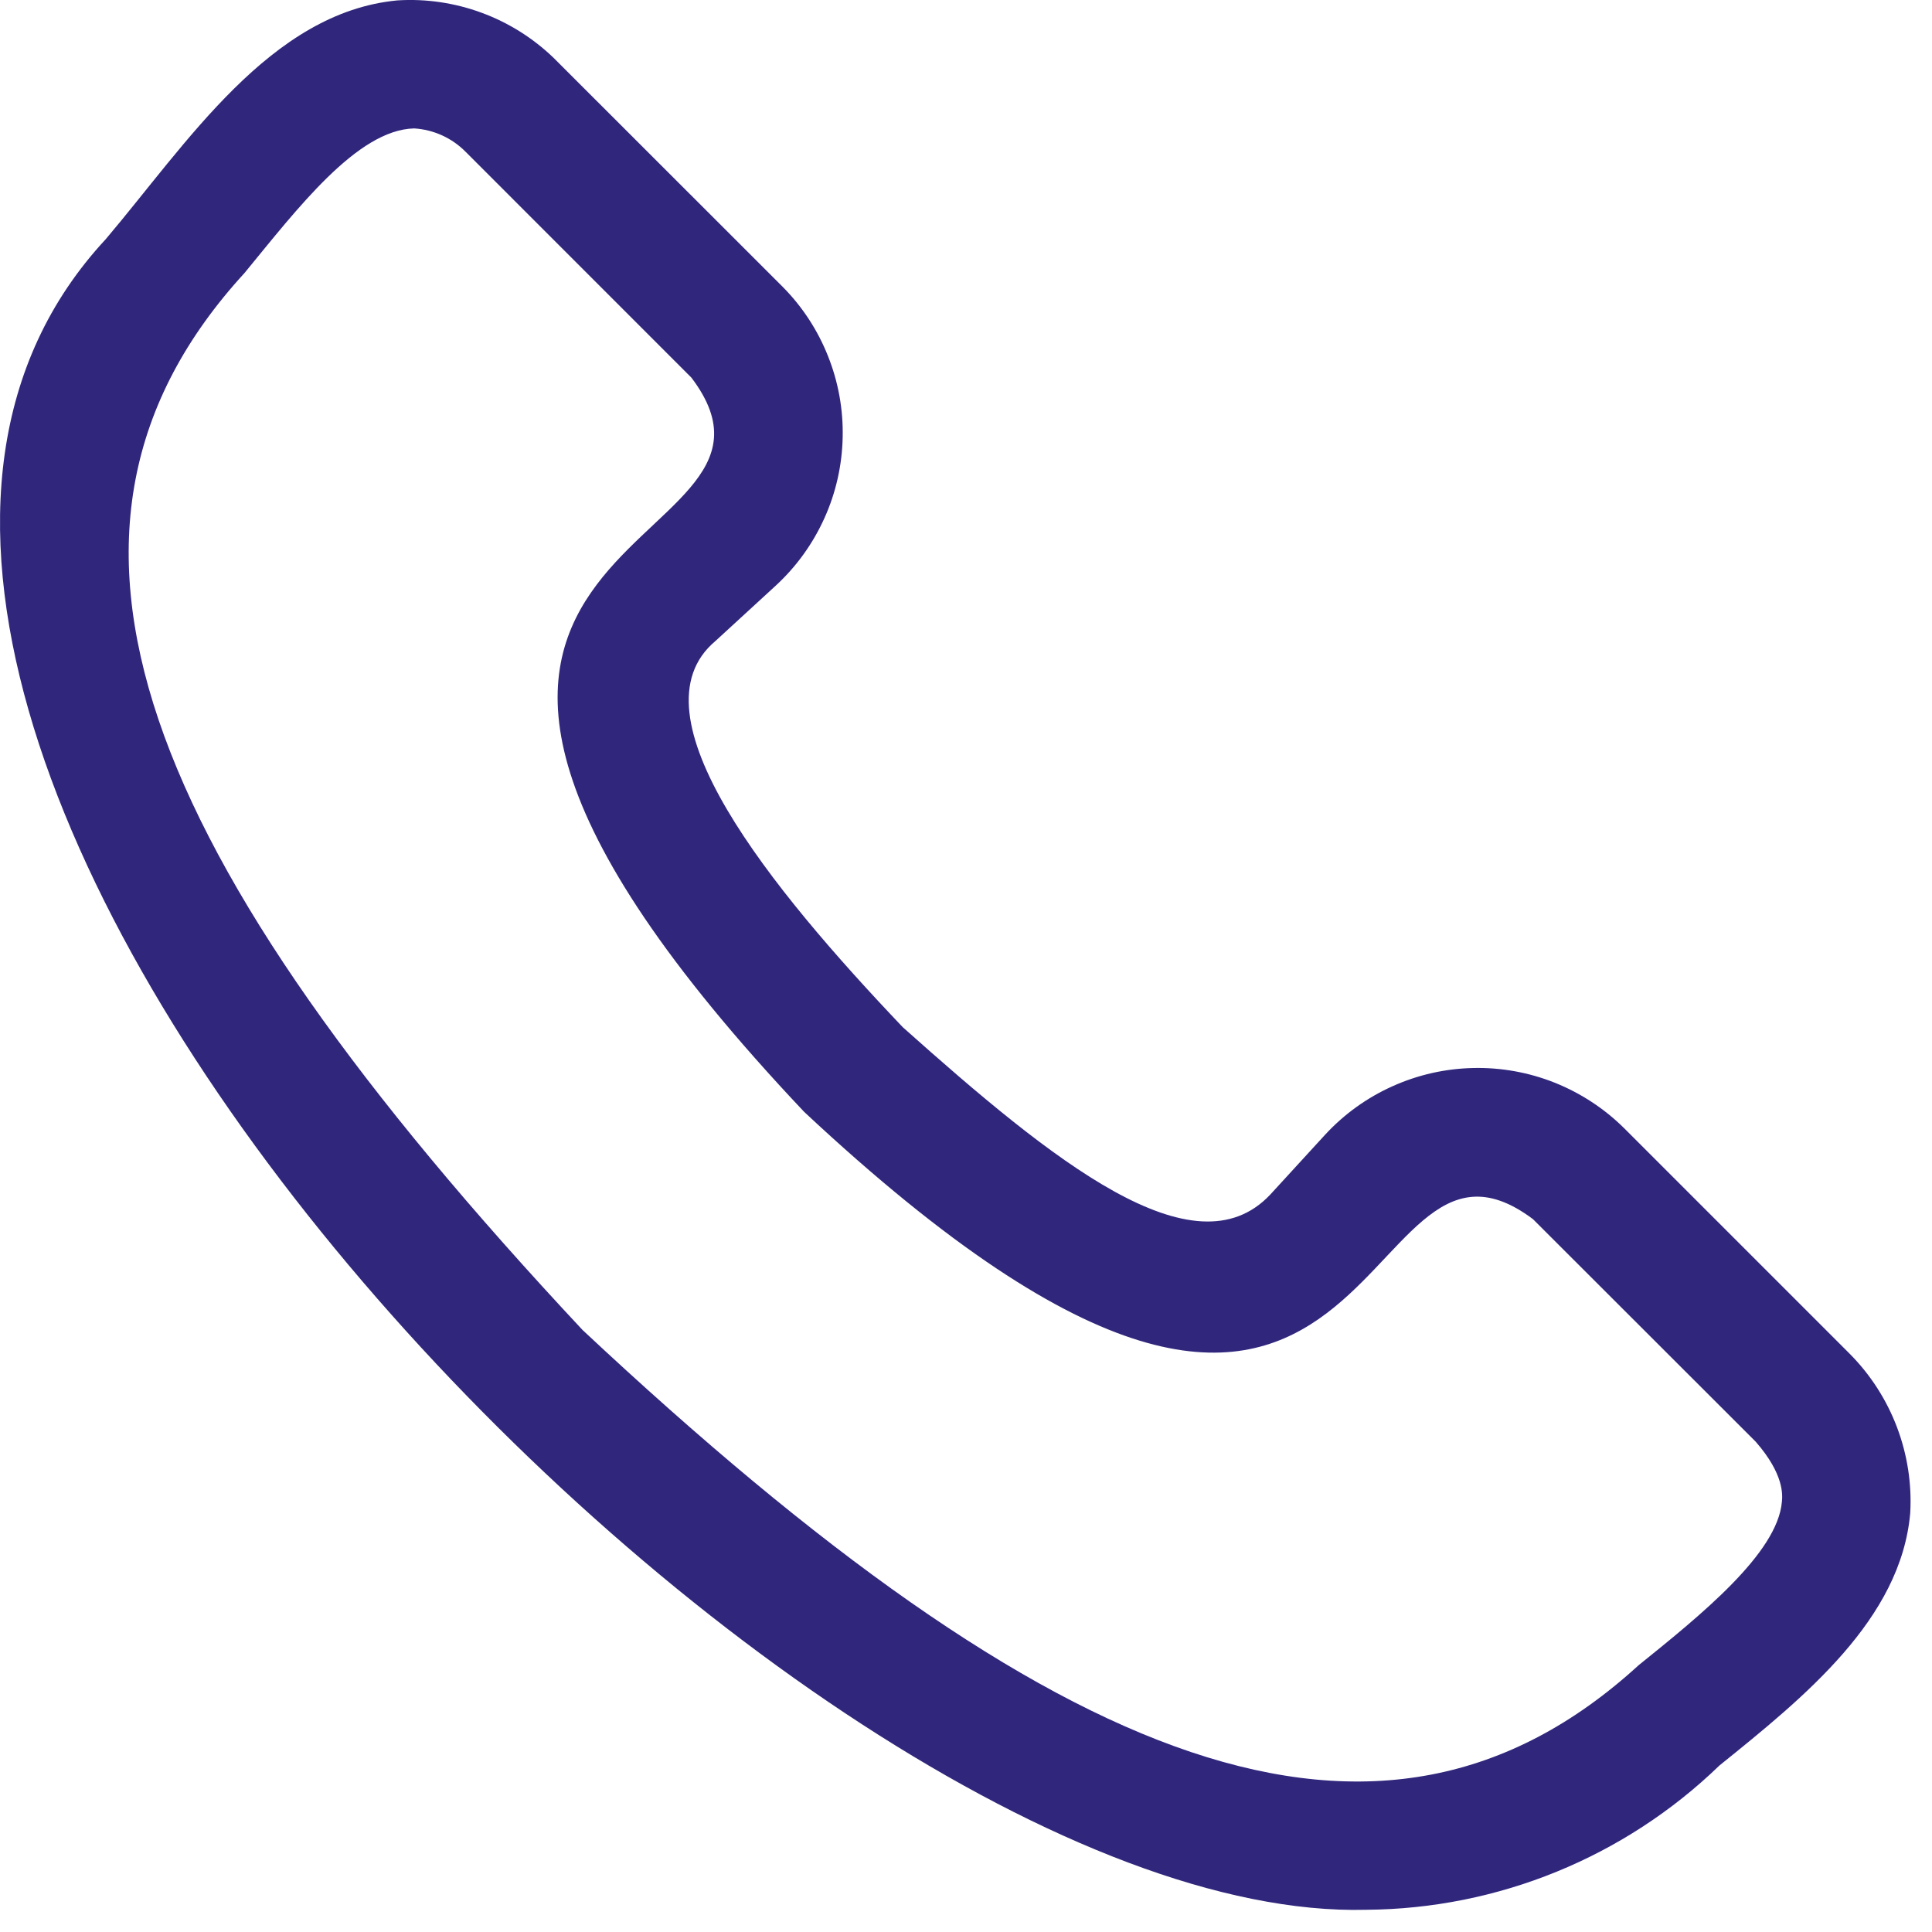 <svg width="30" height="30" viewBox="0 0 30 30" fill="none" xmlns="http://www.w3.org/2000/svg">
<path d="M21.213 29.655C12.282 29.887 -5.467 11.371 1.641 3.715C2.898 2.233 4.196 0.191 6.172 0.006C6.616 -0.022 7.061 0.044 7.479 0.198C7.897 0.352 8.278 0.591 8.598 0.9L12.151 4.451C12.456 4.758 12.696 5.124 12.856 5.526C13.017 5.928 13.095 6.358 13.085 6.791C13.076 7.224 12.98 7.651 12.802 8.045C12.624 8.44 12.369 8.795 12.051 9.089L11.109 9.954C9.756 11.09 11.976 13.803 14.018 15.95C16.353 18.035 18.544 19.802 19.724 18.55L20.579 17.617C20.873 17.299 21.228 17.044 21.623 16.867C22.018 16.689 22.444 16.593 22.877 16.584C23.31 16.574 23.74 16.652 24.142 16.812C24.544 16.973 24.91 17.212 25.218 17.517L28.722 21.021C29.044 21.345 29.293 21.732 29.455 22.158C29.617 22.585 29.688 23.04 29.662 23.495C29.517 25.143 28.02 26.35 26.7 27.414C25.227 28.839 23.262 29.641 21.213 29.655ZM6.431 1.994C5.546 2.015 4.613 3.246 3.797 4.239C0.138 8.231 2.146 13.274 9.046 20.652C16.383 27.523 21.435 29.522 25.445 25.857C26.405 25.083 27.6 24.121 27.669 23.321C27.679 23.216 27.707 22.896 27.262 22.386L23.804 18.931C20.906 16.756 21.605 25.794 12.486 17.264C3.798 8.064 12.931 8.766 10.737 5.865L7.233 2.36C7.02 2.143 6.734 2.013 6.431 1.994Z" fill="#30277D"/>
</svg>
